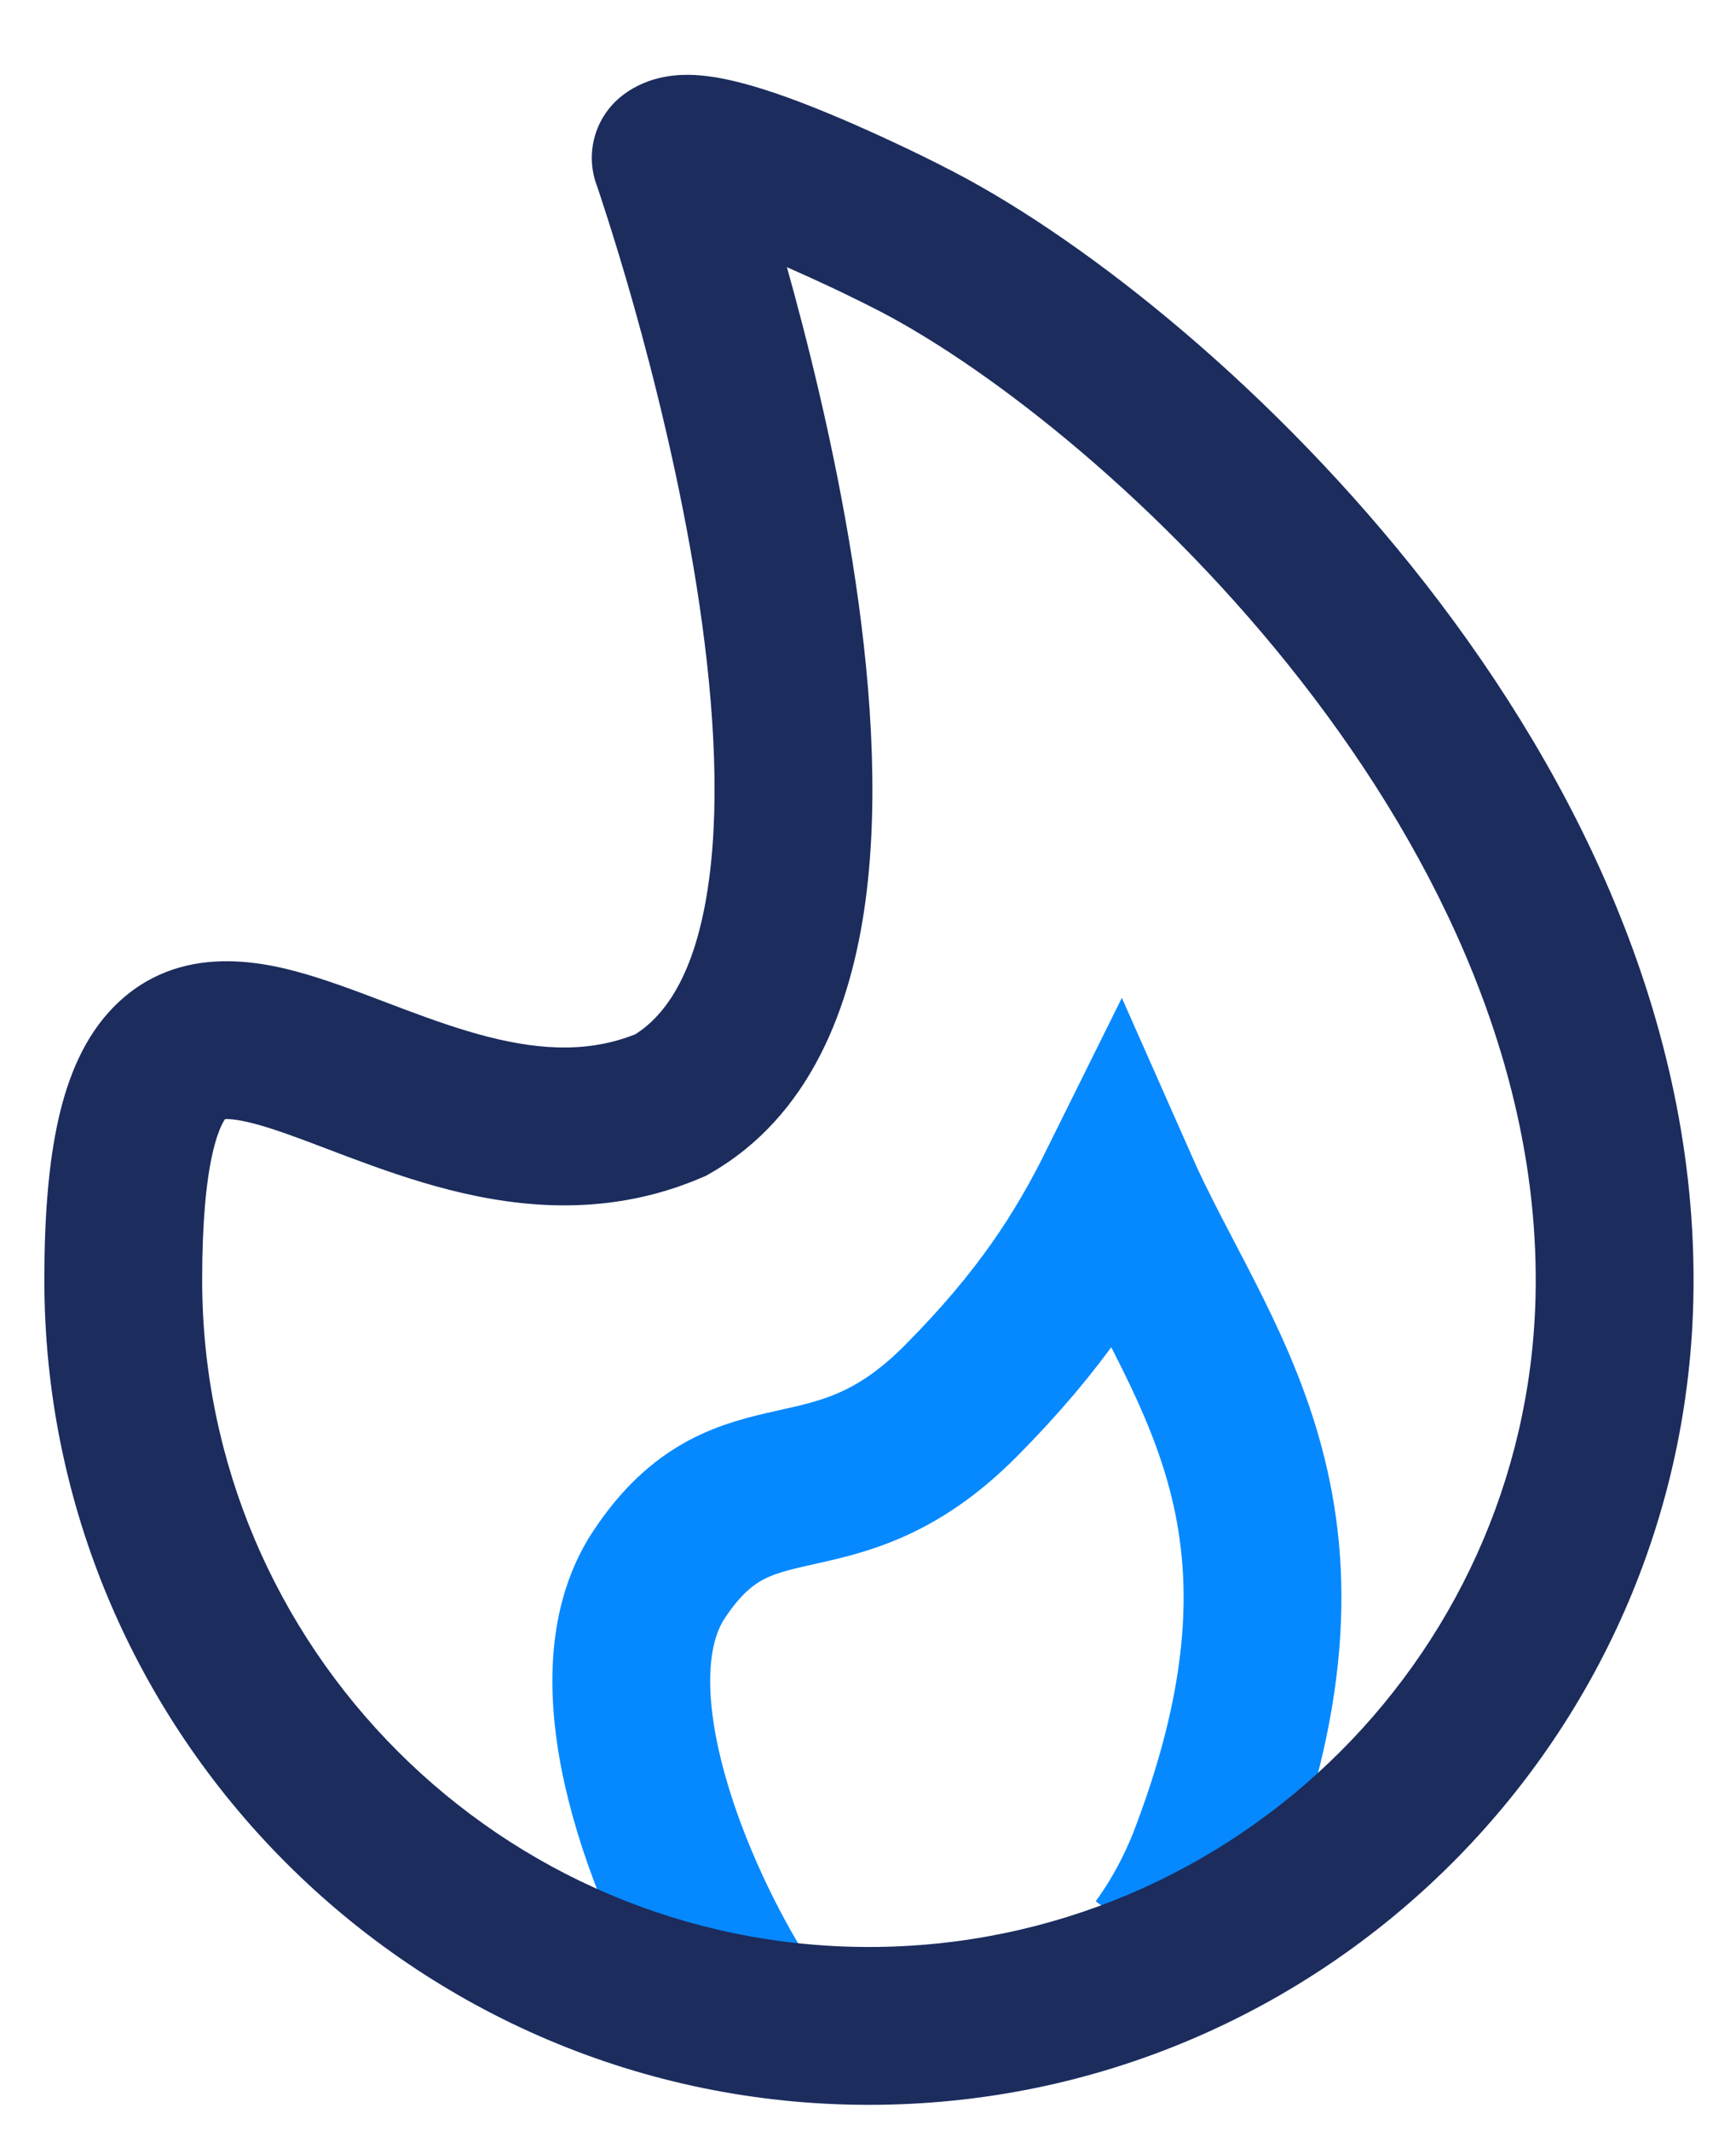 <?xml version="1.0" encoding="UTF-8"?>
<svg xmlns="http://www.w3.org/2000/svg" width="22" height="27" viewBox="0 0 22 27" fill="none">
  <path d="M9.314 25.23C8.448 23.808 7.459 21.297 8.351 19.95C9.444 18.3 10.536 19.4 12.175 17.75C13.197 16.721 13.727 15.884 14.165 15C15.185 17.31 16.989 19.119 15.32 23.512C15.152 23.955 14.938 24.341 14.695 24.676" stroke="#0689FF" stroke-width="2"></path>
  <path d="M11.5 3L11.043 3.889L11.053 3.894L11.5 3ZM8.5 2L7.886 1.211C7.547 1.474 7.414 1.925 7.556 2.33L8.5 2ZM1.562 16.217L0.562 16.217V16.217H1.562ZM20.462 16.228L19.462 16.227V16.228H20.462ZM8.5 14L8.894 14.919L8.946 14.897L8.996 14.868L8.5 14ZM11.5 3C11.957 2.111 11.957 2.111 11.957 2.111C11.957 2.111 11.957 2.111 11.957 2.11C11.957 2.11 11.957 2.11 11.956 2.11C11.956 2.11 11.955 2.11 11.954 2.109C11.953 2.108 11.95 2.107 11.947 2.106C11.942 2.103 11.934 2.099 11.923 2.093C11.903 2.083 11.873 2.068 11.835 2.049C11.76 2.011 11.653 1.959 11.523 1.896C11.265 1.773 10.913 1.609 10.542 1.455C10.179 1.303 9.767 1.147 9.398 1.051C9.217 1.004 9.005 0.96 8.795 0.95C8.633 0.943 8.234 0.94 7.886 1.211L9.114 2.789C8.979 2.894 8.853 2.927 8.795 2.939C8.763 2.945 8.739 2.947 8.726 2.948C8.712 2.949 8.704 2.948 8.704 2.948C8.704 2.948 8.708 2.948 8.718 2.95C8.728 2.951 8.741 2.953 8.758 2.956C8.793 2.962 8.838 2.972 8.894 2.986C9.127 3.047 9.438 3.161 9.773 3.3C10.1 3.437 10.418 3.585 10.658 3.699C10.776 3.756 10.874 3.805 10.942 3.838C10.975 3.855 11.001 3.868 11.019 3.877C11.027 3.881 11.034 3.885 11.038 3.887C11.04 3.888 11.041 3.889 11.042 3.889C11.042 3.889 11.043 3.889 11.043 3.889C11.043 3.889 11.043 3.889 11.043 3.889C11.043 3.889 11.043 3.889 11.043 3.889C11.043 3.889 11.043 3.889 11.5 3ZM0.562 16.217C0.562 21.972 5.244 26.667 11.012 26.667V24.667C6.35 24.667 2.562 20.869 2.562 16.217H0.562ZM11.012 26.667C16.779 26.667 21.462 21.985 21.462 16.228H19.462C19.462 20.879 15.675 24.667 11.012 24.667V26.667ZM21.462 16.23C21.468 12.75 19.837 9.602 17.89 7.175C15.945 4.75 13.593 2.928 11.947 2.106L11.053 3.894C12.407 4.572 14.541 6.196 16.33 8.427C18.118 10.656 19.467 13.371 19.462 16.227L21.462 16.23ZM8.5 2C7.556 2.33 7.556 2.33 7.556 2.33C7.556 2.33 7.556 2.33 7.556 2.33C7.556 2.33 7.556 2.33 7.556 2.331C7.557 2.332 7.557 2.333 7.558 2.335C7.559 2.339 7.561 2.345 7.564 2.353C7.57 2.37 7.579 2.397 7.591 2.431C7.614 2.501 7.648 2.605 7.691 2.739C7.777 3.007 7.897 3.394 8.03 3.865C8.297 4.812 8.614 6.084 8.825 7.407C9.037 8.743 9.131 10.07 8.985 11.148C8.837 12.251 8.475 12.862 8.004 13.132L8.996 14.868C10.275 14.138 10.788 12.749 10.968 11.415C11.151 10.055 11.025 8.507 10.8 7.093C10.573 5.666 10.234 4.313 9.955 3.322C9.814 2.825 9.688 2.415 9.596 2.128C9.55 1.985 9.513 1.872 9.486 1.794C9.473 1.755 9.463 1.725 9.456 1.704C9.452 1.694 9.449 1.685 9.447 1.68C9.446 1.677 9.446 1.675 9.445 1.673C9.445 1.672 9.444 1.671 9.444 1.671C9.444 1.671 9.444 1.67 9.444 1.67C9.444 1.67 9.444 1.67 8.5 2ZM8.106 13.081C7.51 13.336 6.885 13.314 6.186 13.136C5.834 13.046 5.483 12.922 5.118 12.785C4.772 12.655 4.378 12.499 4.02 12.386C3.385 12.185 2.275 11.912 1.442 12.756C1.071 13.133 0.863 13.637 0.741 14.178C0.617 14.727 0.562 15.402 0.562 16.217L2.562 16.217C2.562 15.477 2.614 14.965 2.692 14.618C2.772 14.264 2.86 14.166 2.866 14.161C2.866 14.161 2.863 14.164 2.856 14.168C2.849 14.173 2.841 14.177 2.835 14.18C2.822 14.185 2.826 14.18 2.864 14.178C2.956 14.176 3.124 14.2 3.417 14.293C3.708 14.385 4.016 14.508 4.415 14.658C4.795 14.8 5.23 14.956 5.692 15.074C6.623 15.311 7.74 15.414 8.894 14.919L8.106 13.081Z" fill="#1B2C5D"></path>
</svg>
